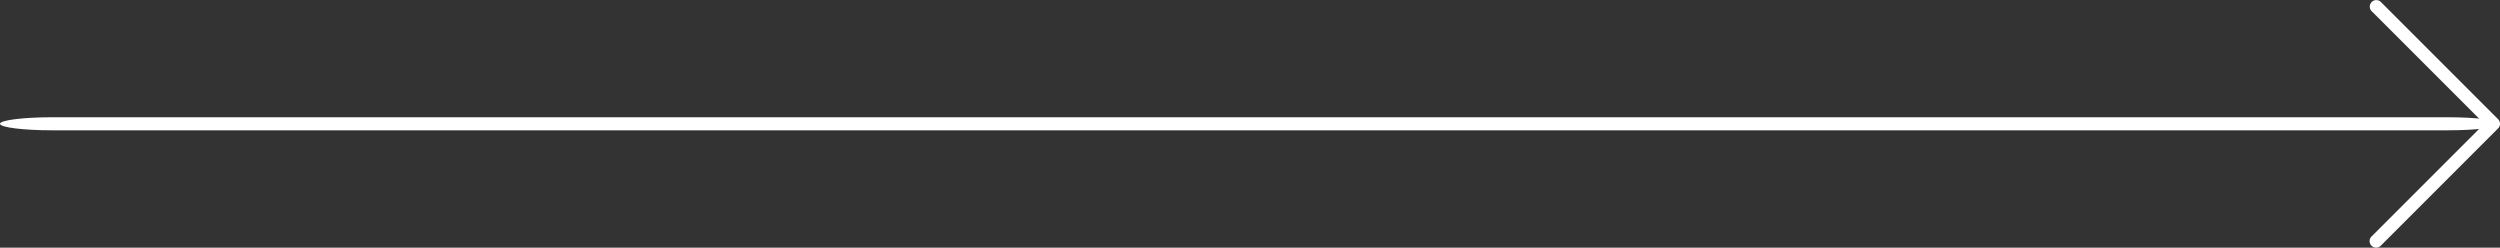 <svg xmlns="http://www.w3.org/2000/svg" width="242.199" height="23.993" viewBox="0 0 242.199 23.993"><rect x="0" y="0" width="242.199" height="23.993" fill="#333333" stroke="none"/><defs><style>.a{fill:#fff;}</style></defs><g transform="translate(211.881 -87.334)"><g transform="translate(0 34)"><path class="a" d="M299.28,77.348a.632.632,0,0,1-.447-1.079l10.923-10.922L298.833,54.425a.632.632,0,0,1,.893-.893L311.095,64.9a.632.632,0,0,1,0,.893L299.726,77.163A.631.631,0,0,1,299.28,77.348Z" transform="translate(-280.963 -0.021)"/><path class="a" d="M237.152,246.476H5.046c-2.787,0-5.046-.283-5.046-.632s2.259-.632,5.046-.632H237.153c2.787,0,5.046.283,5.046.632S239.939,246.476,237.152,246.476Z" transform="translate(-211.881 -180.518)"/></g></g></svg>